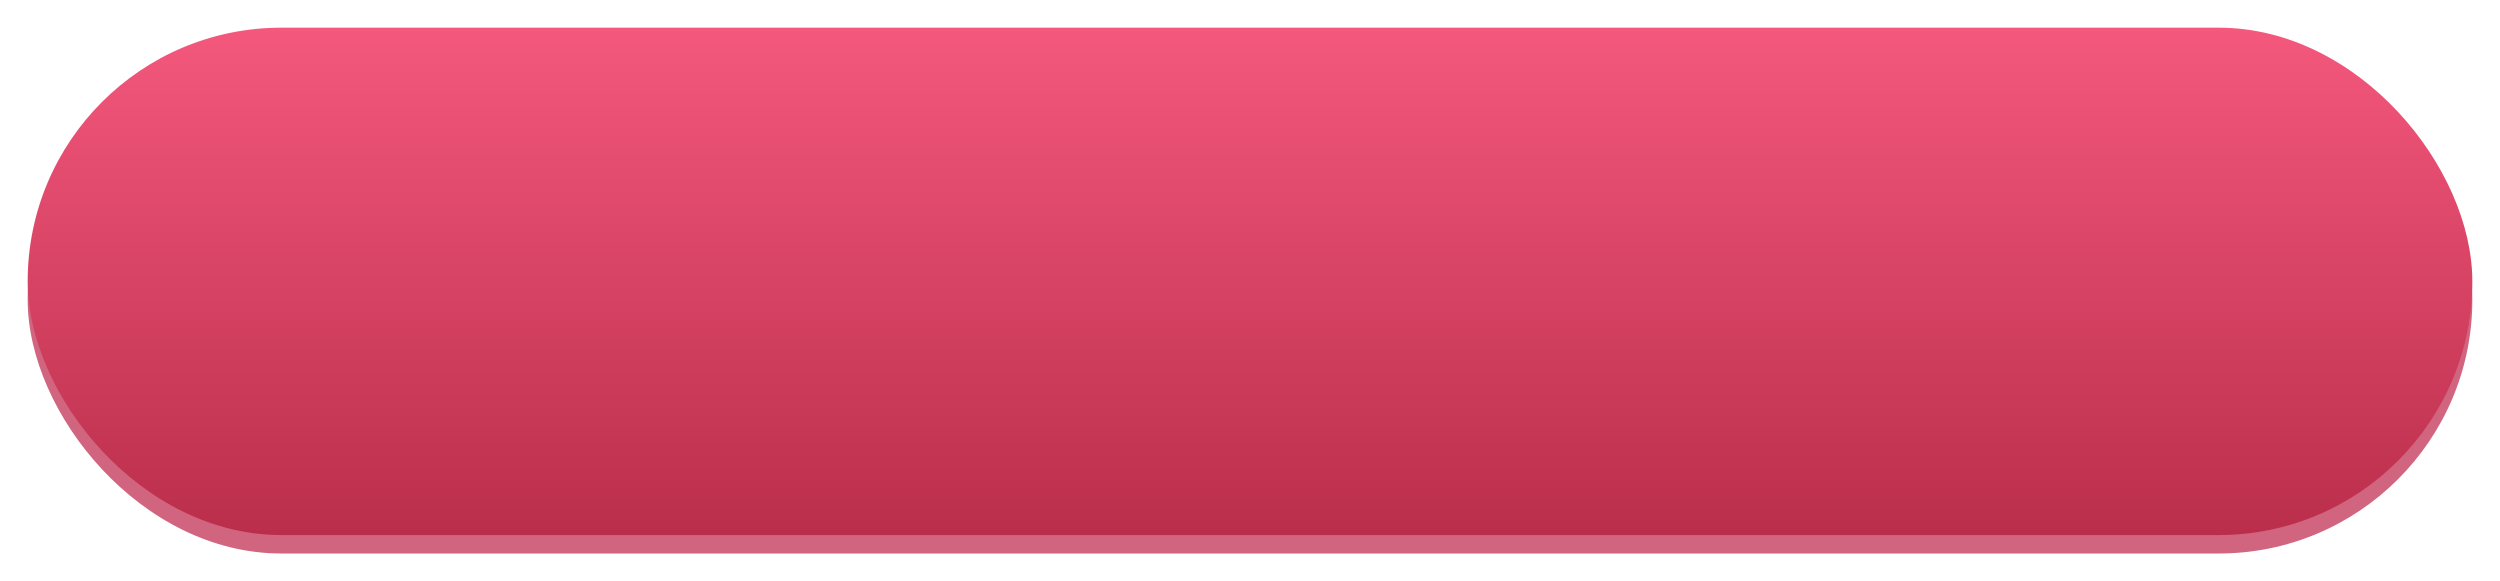 <?xml version="1.0" encoding="UTF-8"?> <svg xmlns="http://www.w3.org/2000/svg" width="271" height="63" viewBox="0 0 271 63" fill="none"> <g filter="url(#filter0_d)"> <rect x="3" y="2" width="265" height="55" rx="27.5" fill="#D1647E"></rect> <rect x="3" width="265" height="55" rx="27.5" fill="url(#paint0_linear)"></rect> </g> <defs> <filter id="filter0_d" x="0" y="0" width="271" height="63" filterUnits="userSpaceOnUse" color-interpolation-filters="sRGB"> <feFlood flood-opacity="0" result="BackgroundImageFix"></feFlood> <feColorMatrix in="SourceAlpha" type="matrix" values="0 0 0 0 0 0 0 0 0 0 0 0 0 0 0 0 0 0 127 0"></feColorMatrix> <feOffset dy="3"></feOffset> <feGaussianBlur stdDeviation="1.5"></feGaussianBlur> <feColorMatrix type="matrix" values="0 0 0 0 1 0 0 0 0 0.042 0 0 0 0 0.042 0 0 0 0.25 0"></feColorMatrix> <feBlend mode="normal" in2="BackgroundImageFix" result="effect1_dropShadow"></feBlend> <feBlend mode="normal" in="SourceGraphic" in2="effect1_dropShadow" result="shape"></feBlend> </filter> <linearGradient id="paint0_linear" x1="135.5" y1="0" x2="135.5" y2="55" gradientUnits="userSpaceOnUse"> <stop stop-color="#F4587D"></stop> <stop offset="1" stop-color="#BA2E4B"></stop> </linearGradient> </defs> </svg> 